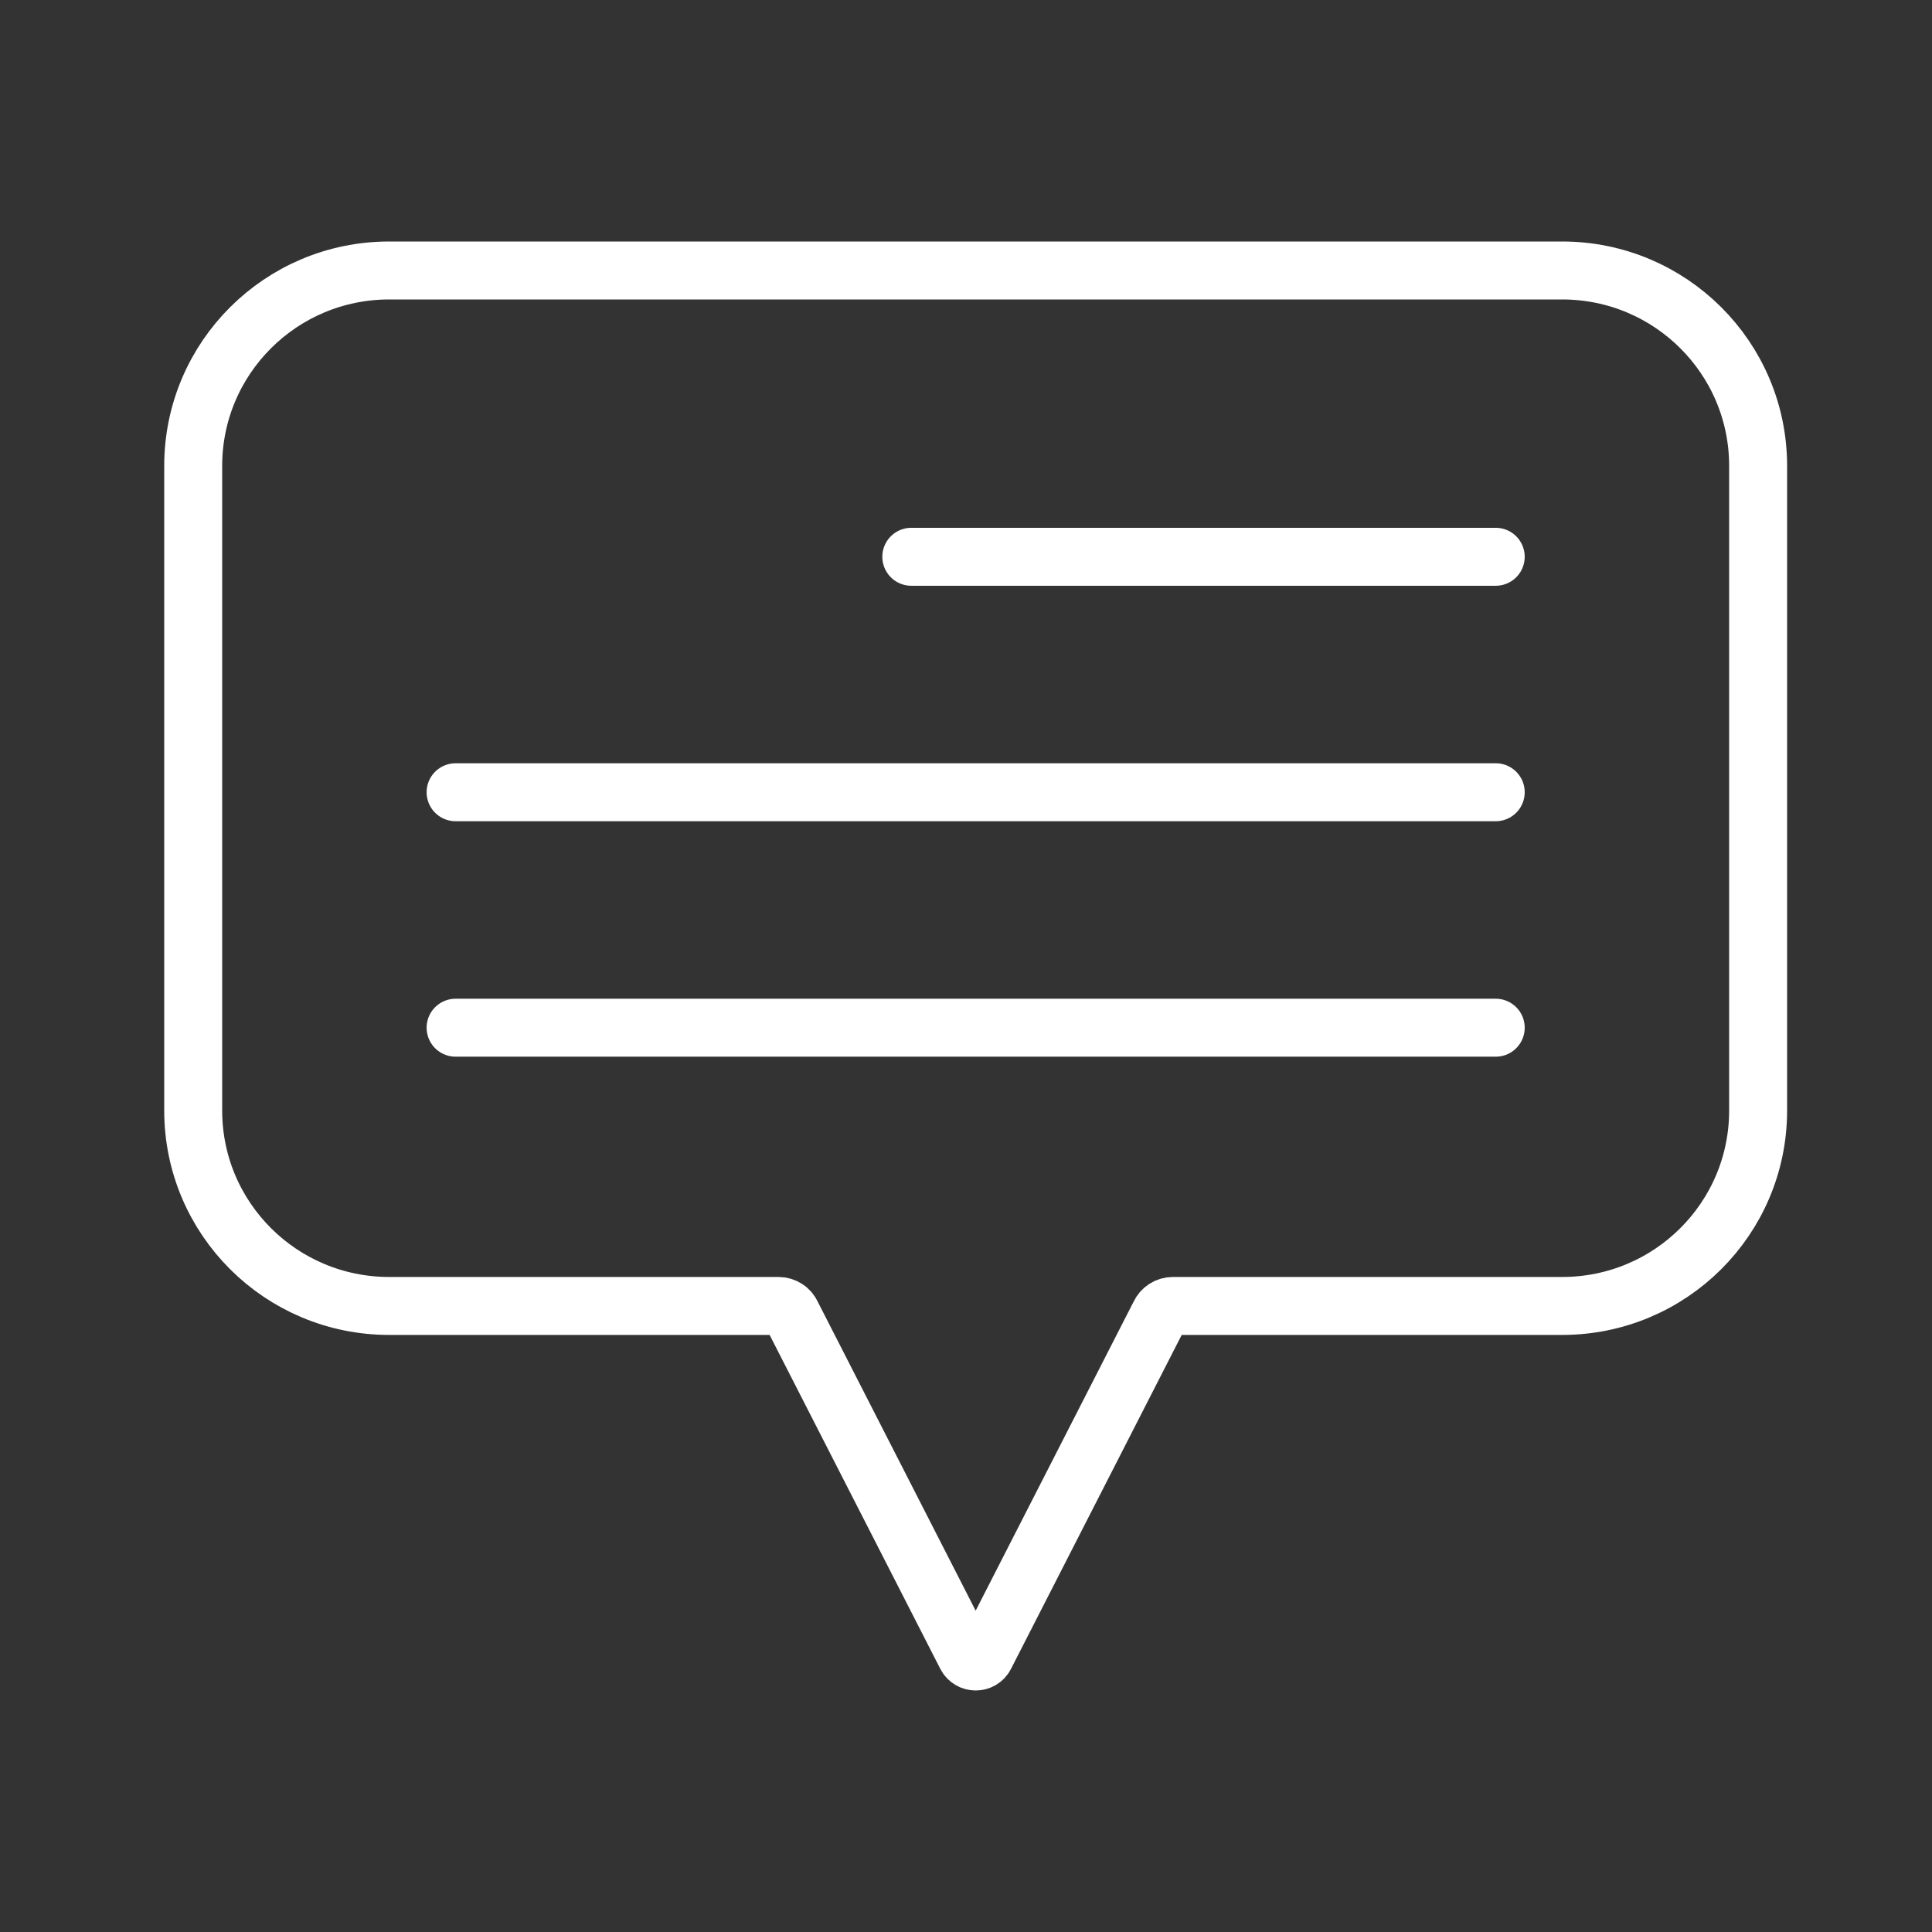 <?xml version="1.0" encoding="UTF-8"?> <svg xmlns="http://www.w3.org/2000/svg" width="48" height="48" viewBox="0 0 48 48" fill="none"><rect x="0" y="0" width="48" height="48" fill="#333333" stroke="none"/><path d="M11.319 25.533H37.161M11.319 19.683H37.161M22.641 13.833H37.161M38.814 6.72H9.669C6.98 6.72 4.8 8.892 4.8 11.575V27.591C4.8 30.274 6.98 32.446 9.669 32.446H19.341C19.484 32.446 19.615 32.529 19.671 32.66L24.003 41.135C24.103 41.328 24.38 41.328 24.477 41.135L28.809 32.66C28.868 32.529 28.997 32.446 29.139 32.446H38.811C41.5 32.446 43.68 30.274 43.68 27.591V11.575C43.68 8.892 41.5 6.72 38.811 6.72H38.814Z" stroke="white" stroke-width="1.44" stroke-miterlimit="10" stroke-linecap="round"></path></svg> 
